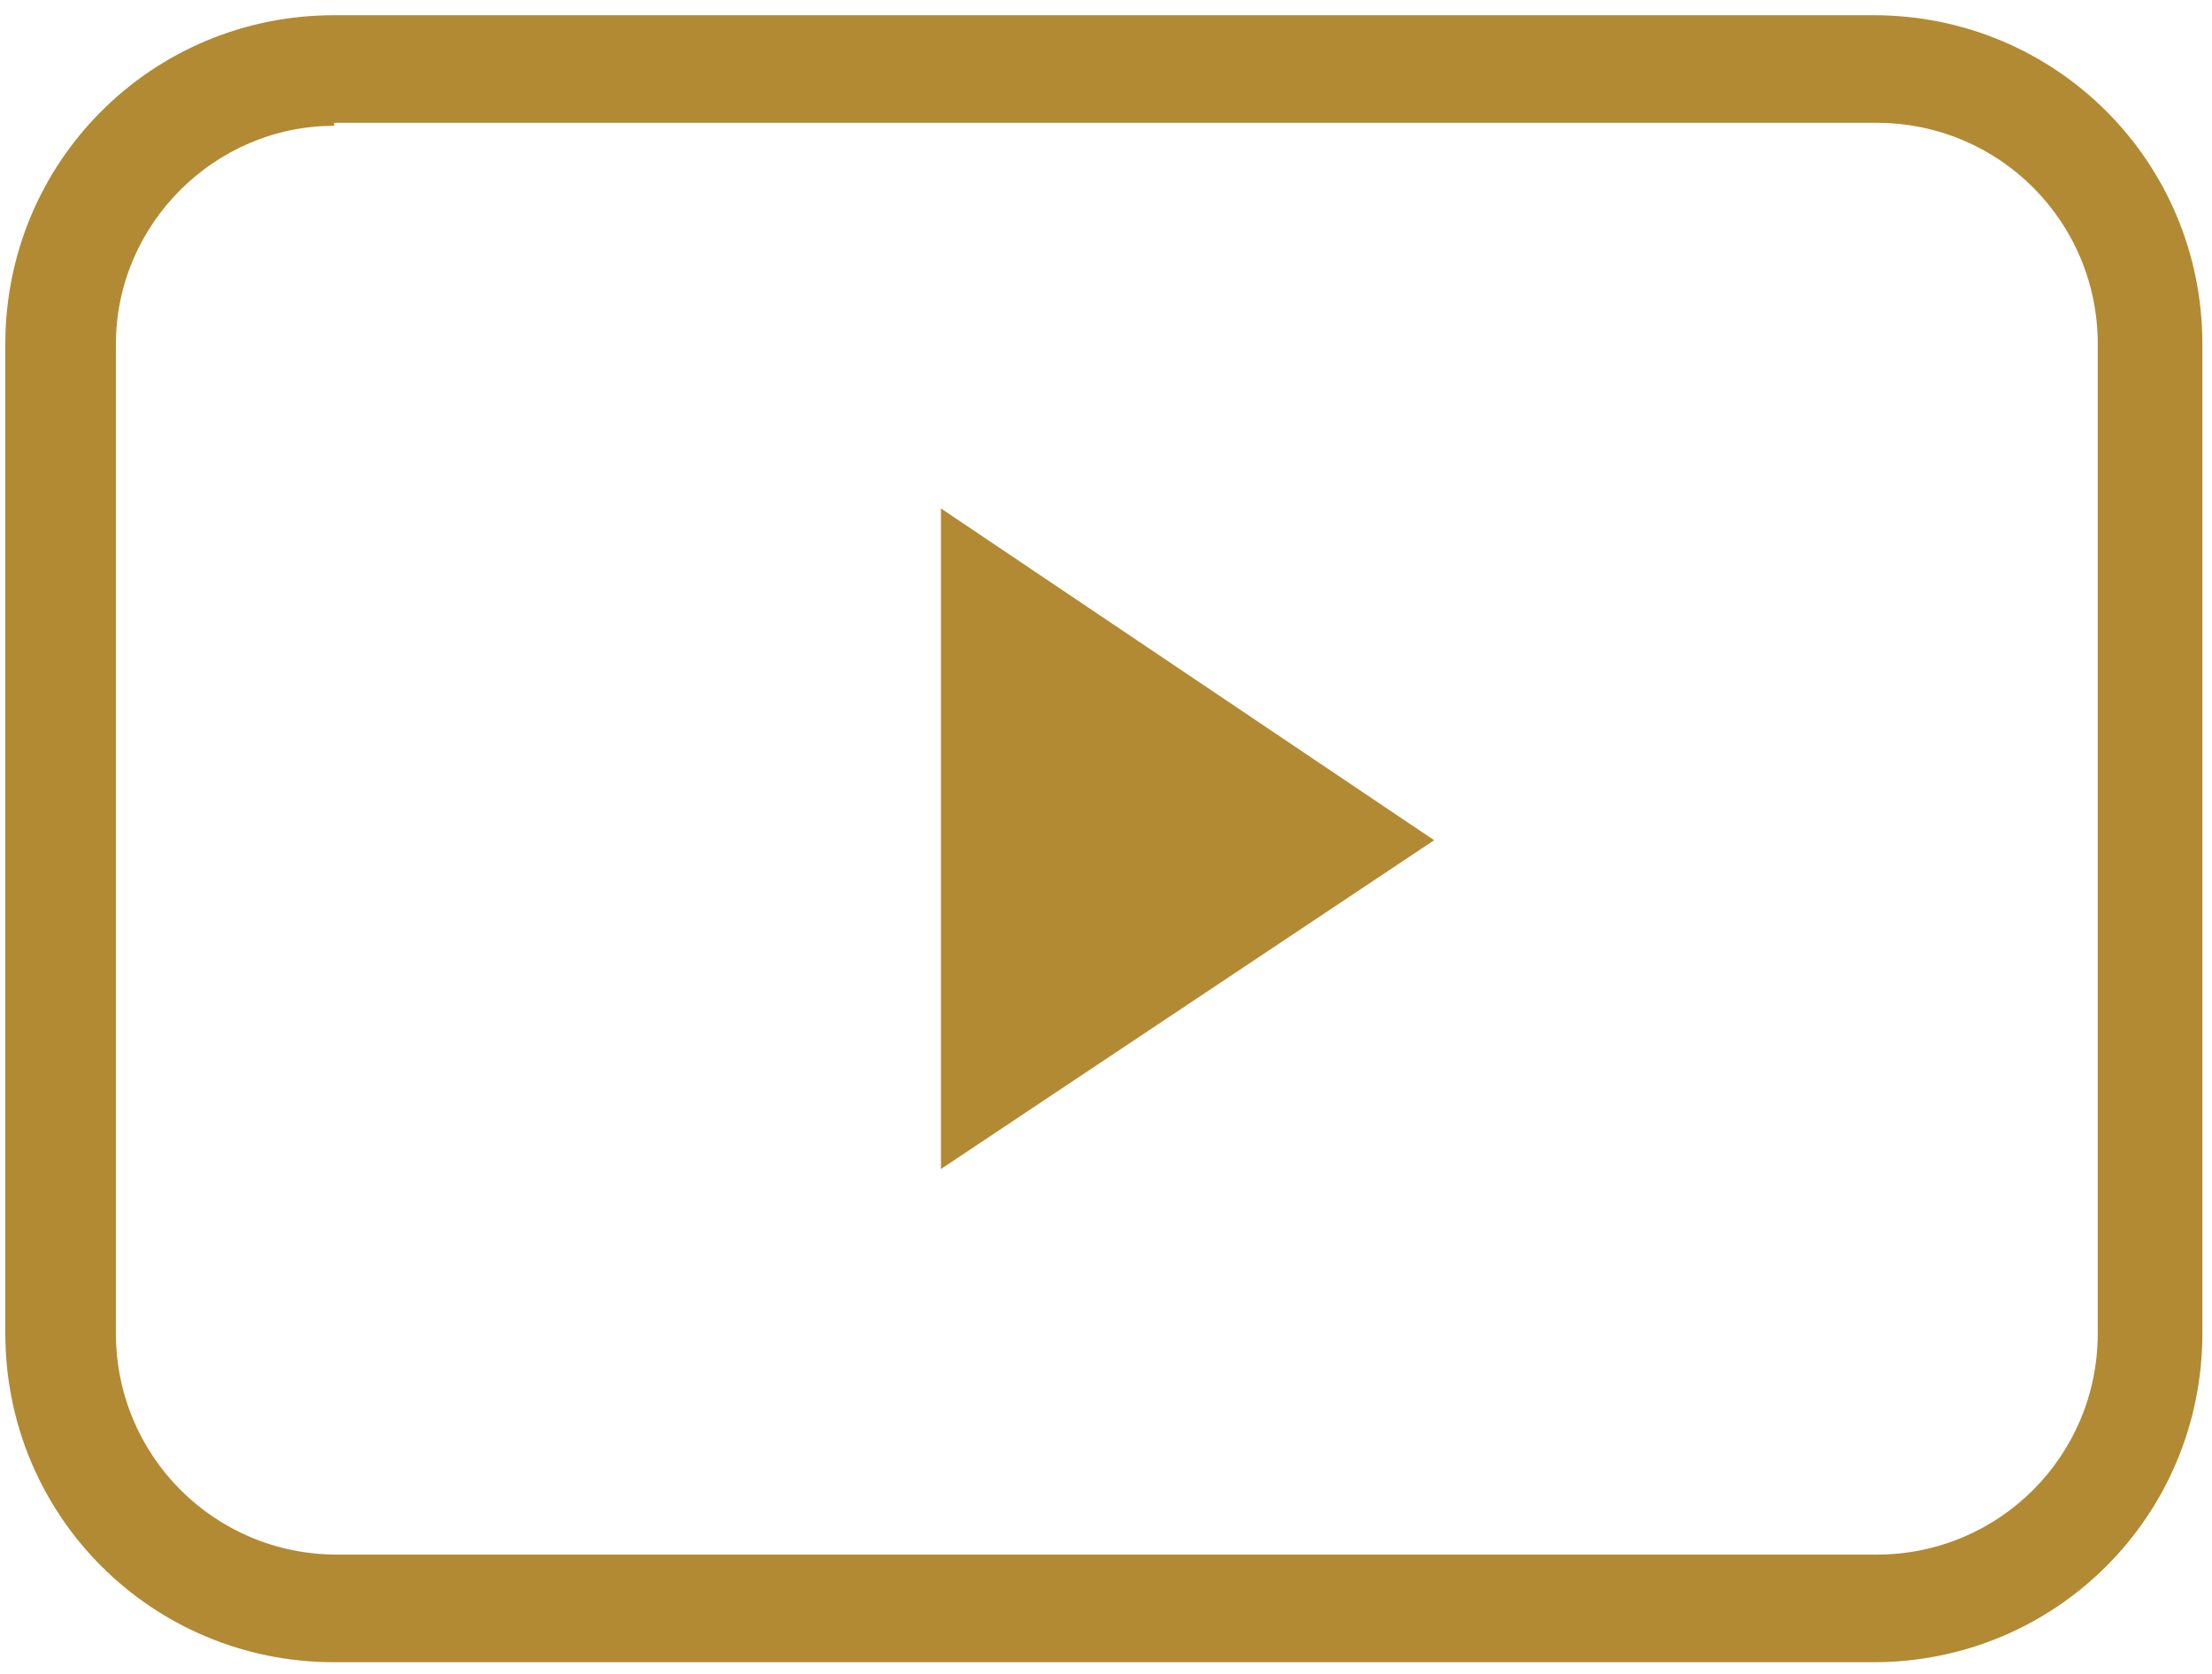<?xml version="1.0" encoding="utf-8"?>
<!-- Generator: Adobe Illustrator 28.3.0, SVG Export Plug-In . SVG Version: 6.00 Build 0)  -->
<svg version="1.1" id="Layer_1" xmlns="http://www.w3.org/2000/svg" xmlns:xlink="http://www.w3.org/1999/xlink" x="0px" y="0px"
	 viewBox="0 0 74 56" style="enable-background:new 0 0 74 56;" xml:space="preserve">
<style type="text/css">
	.st0{fill:#B28A33;}
</style>
<g id="Page-1">
	<g id="UI-Icons" transform="translate(-188, -103)">
		<g id="Group-16" transform="translate(188.178, 103.509)">
			<path id="Video_Icon" class="st0" d="M11,0h51.5c6.1,0,11,4.9,11,11v33.1c0,6.1-4.9,11-11,11H11c-6.1,0-11-4.9-11-11V11
				C0,4.9,4.9,0,11,0z M11,3.7C7,3.7,3.7,7,3.7,11v33.1c0,4.1,3.3,7.4,7.4,7.4h51.5c4.1,0,7.4-3.3,7.4-7.4V11c0-4.1-3.3-7.4-7.4-7.4
				H11z M47.8,27.6l-16.5,11V16.5L47.8,27.6z"/>
		</g>
	</g>
</g>
</svg>
